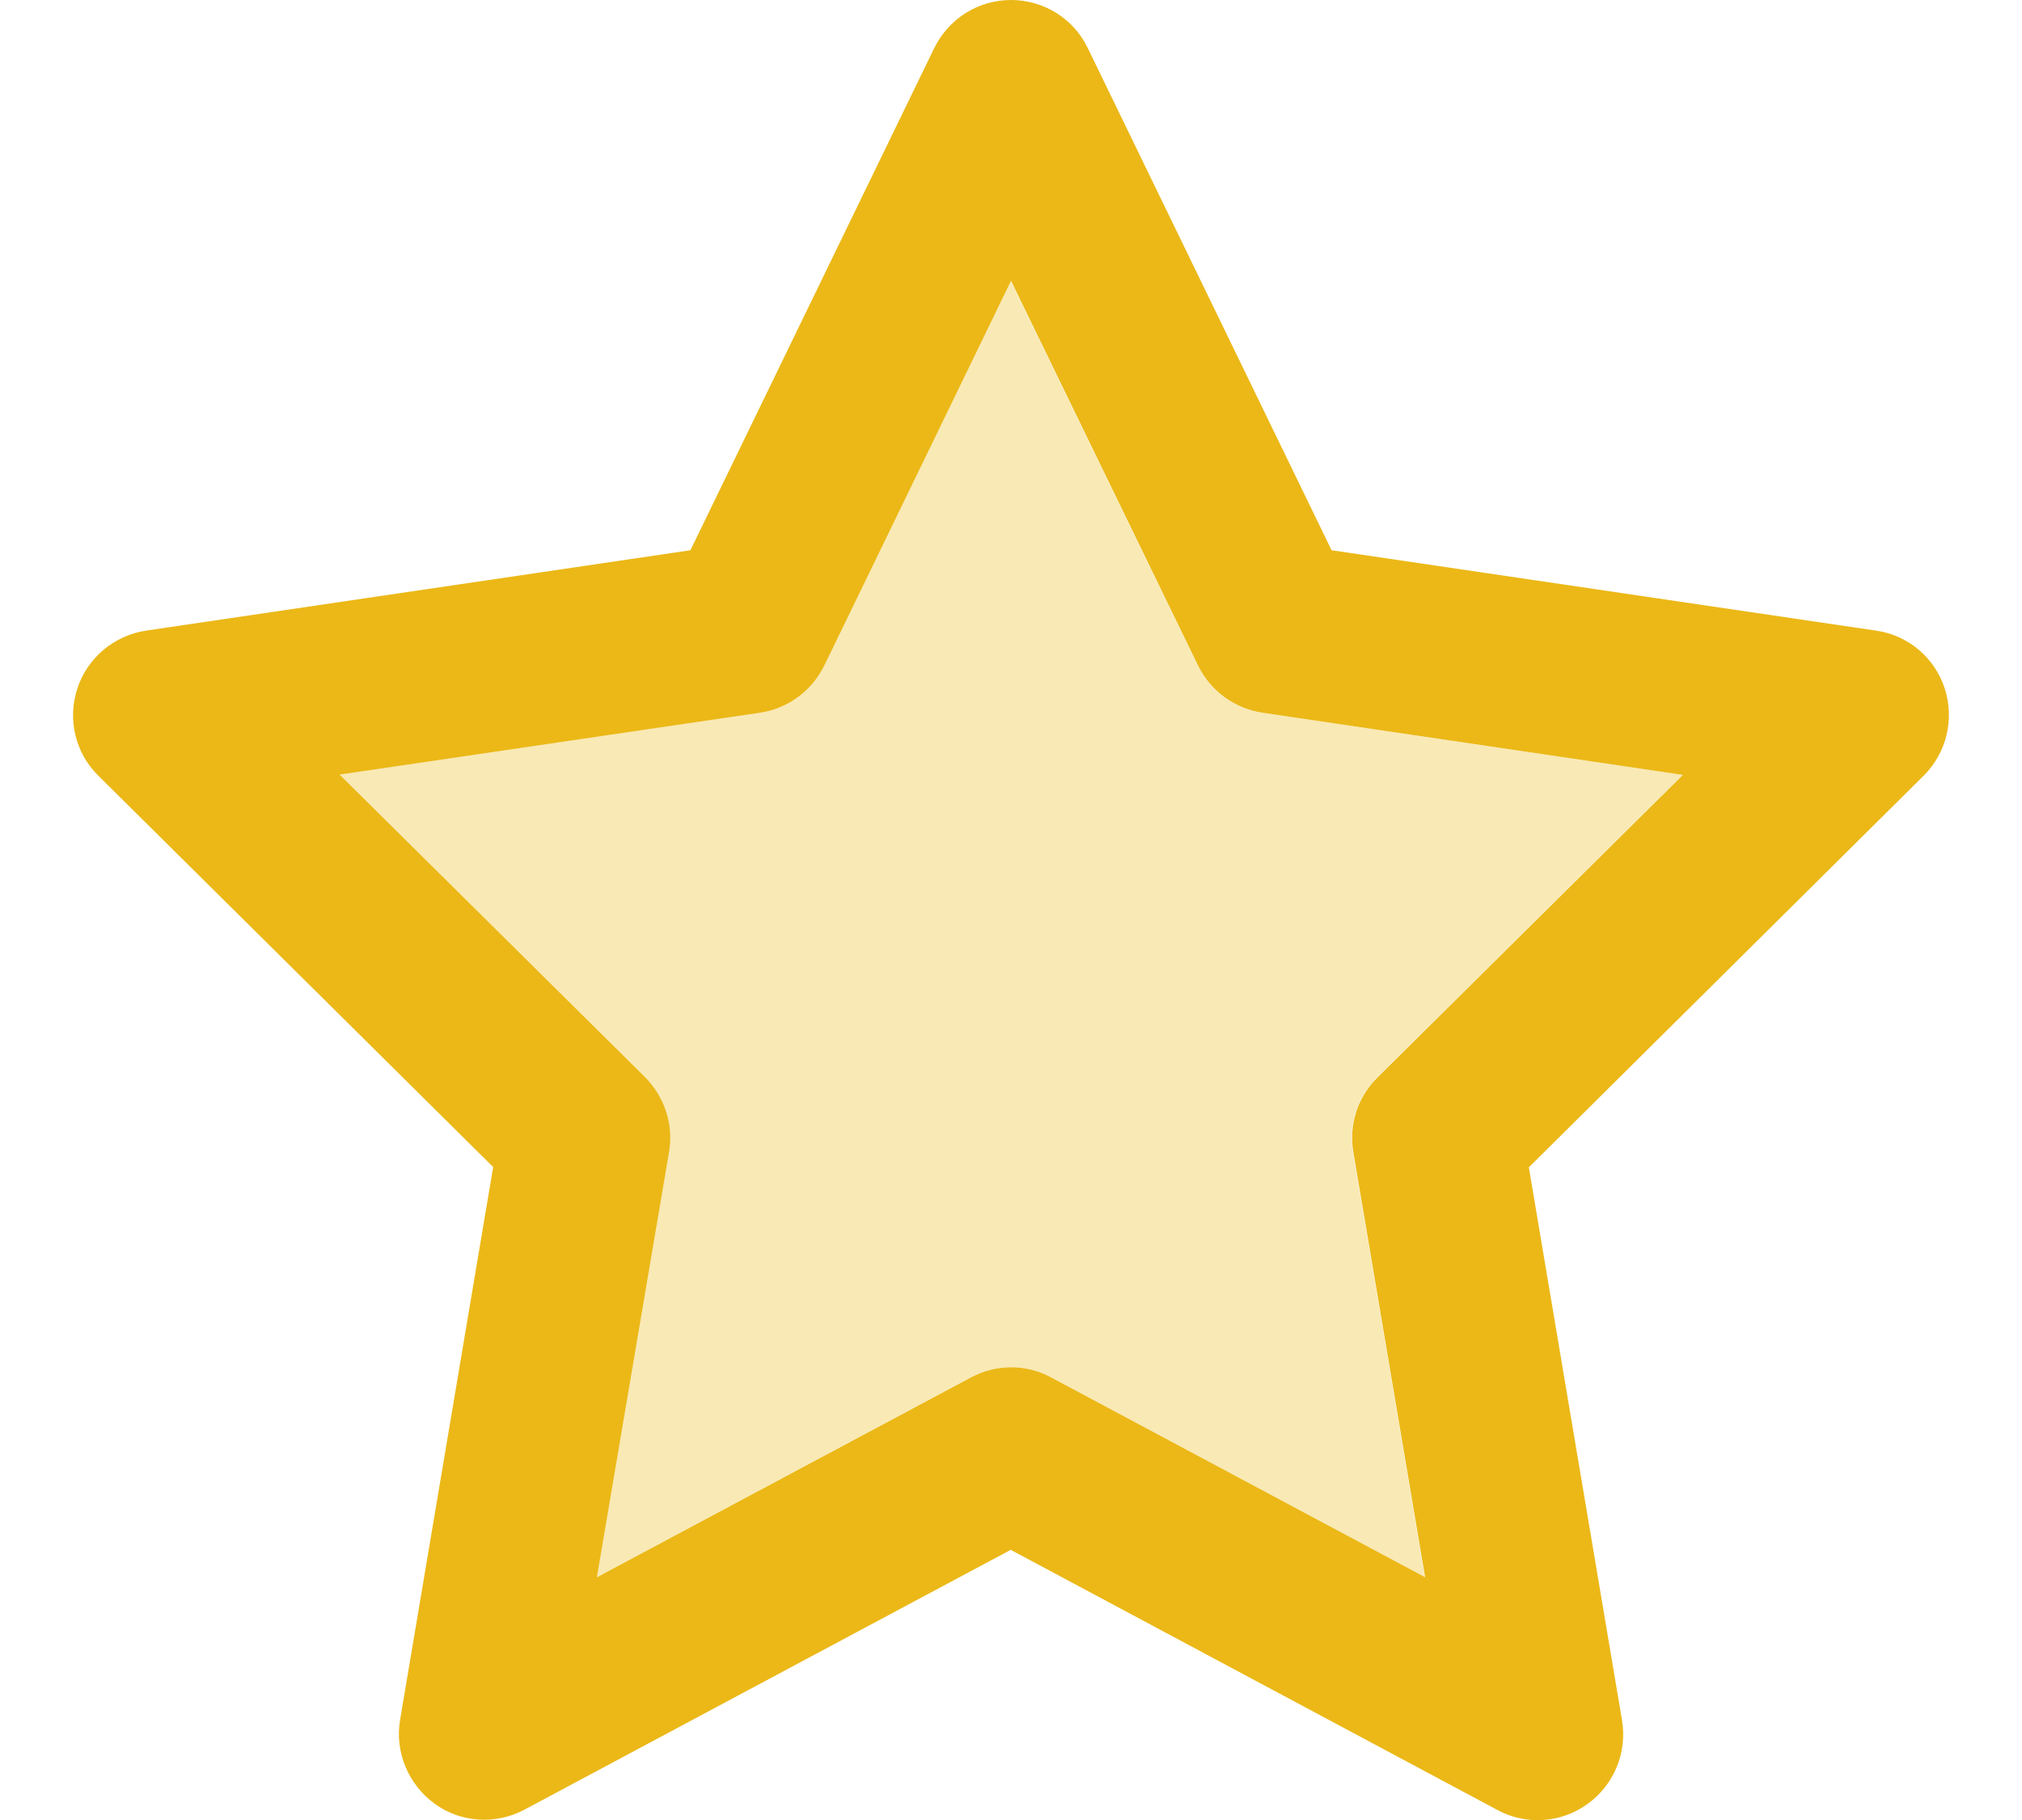 <svg width="20" height="18" viewBox="0 0 20 18" fill="none" xmlns="http://www.w3.org/2000/svg">
<path d="M10 0C10.323 0 10.619 0.183 10.759 0.475L13.171 5.442L18.557 6.237C18.873 6.282 19.137 6.504 19.236 6.81C19.334 7.116 19.253 7.446 19.028 7.671L15.122 11.545L16.044 17.016C16.096 17.332 15.966 17.652 15.702 17.842C15.439 18.032 15.094 18.053 14.813 17.902L9.997 15.328L5.187 17.898C4.902 18.049 4.558 18.028 4.298 17.838C4.038 17.648 3.904 17.328 3.957 17.012L4.878 11.542L0.972 7.671C0.743 7.446 0.666 7.112 0.765 6.81C0.863 6.507 1.127 6.286 1.443 6.237L6.829 5.442L9.241 0.475C9.385 0.183 9.677 0 10 0ZM10 2.777L8.154 6.581C8.031 6.831 7.796 7.007 7.518 7.049L3.359 7.661L6.379 10.652C6.572 10.846 6.664 11.12 6.618 11.391L5.904 15.599L9.603 13.623C9.852 13.489 10.151 13.489 10.397 13.623L14.096 15.599L13.386 11.394C13.34 11.123 13.428 10.849 13.625 10.656L16.645 7.664L12.486 7.049C12.211 7.007 11.972 6.834 11.849 6.581L10 2.777Z" fill="#EBB817"/>
<path opacity="0.32" d="M9.996 2.777L8.151 6.581C8.028 6.831 7.792 7.007 7.514 7.049L3.355 7.661L6.375 10.652C6.569 10.846 6.66 11.12 6.614 11.391L5.901 15.599L9.599 13.623C9.849 13.489 10.148 13.489 10.394 13.623L14.092 15.599L13.382 11.394C13.336 11.123 13.424 10.849 13.621 10.656L16.641 7.664L12.482 7.049C12.208 7.007 11.969 6.834 11.846 6.581L9.996 2.777Z" fill="#EBB817"/>
</svg>
